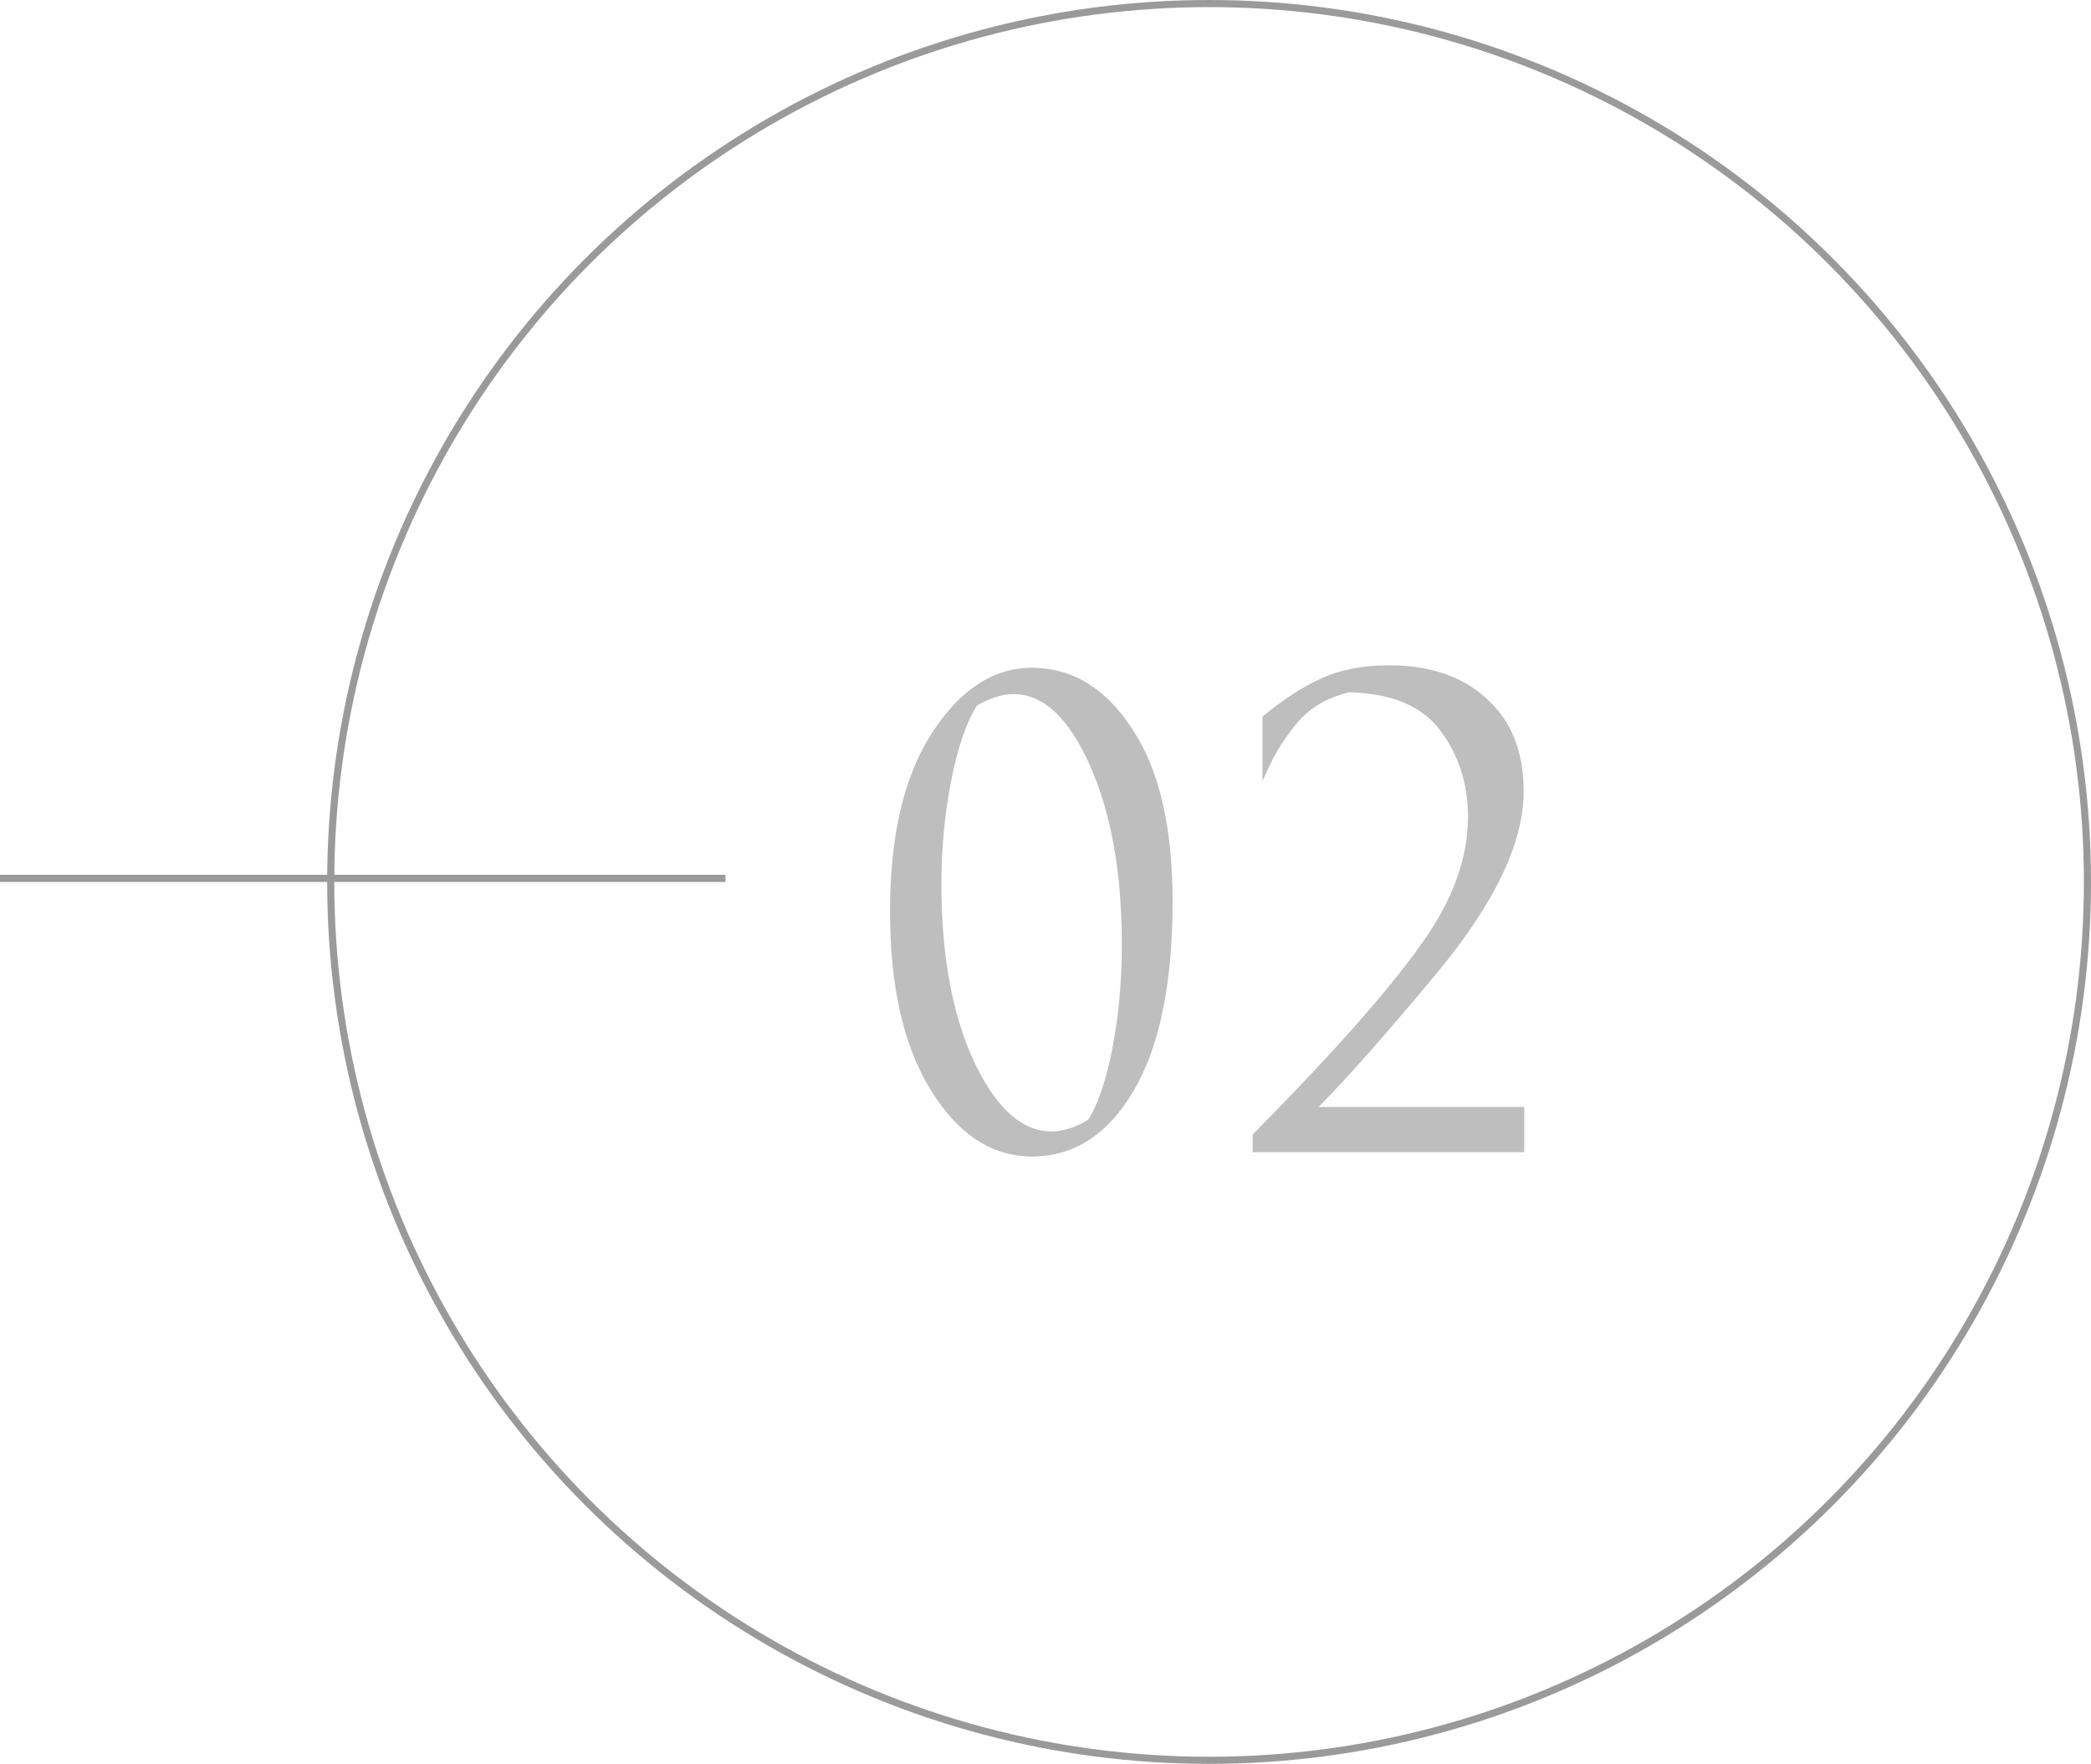 <?xml version="1.0" encoding="UTF-8"?> <svg xmlns="http://www.w3.org/2000/svg" width="147" height="124" viewBox="0 0 147 124" fill="none"> <circle cx="85" cy="62" r="61.75" stroke="#9A9A9A" stroke-width="0.5"></circle> <line y1="61.75" x2="51" y2="61.75" stroke="#9A9A9A" stroke-width="0.5"></line> <path d="M72.545 81.301C69.736 81.301 67.371 79.753 65.45 76.657C63.529 73.561 62.569 69.361 62.569 64.058C62.569 58.726 63.558 54.541 65.536 51.502C67.514 48.463 69.85 46.944 72.545 46.944C75.383 46.944 77.734 48.377 79.597 51.244C81.489 54.082 82.435 58.124 82.435 63.37C82.435 69.161 81.518 73.604 79.683 76.7C77.877 79.767 75.498 81.301 72.545 81.301ZM76.501 78.721C77.218 77.574 77.791 75.869 78.221 73.604C78.651 71.339 78.866 68.946 78.866 66.423C78.866 61.378 78.121 57.178 76.63 53.824C75.139 50.47 73.348 48.793 71.255 48.793C70.452 48.793 69.592 49.065 68.675 49.61C67.93 50.785 67.328 52.548 66.869 54.899C66.41 57.221 66.181 59.629 66.181 62.123C66.181 67.14 66.941 71.296 68.46 74.593C70.008 77.89 71.828 79.538 73.921 79.538C74.724 79.538 75.584 79.266 76.501 78.721ZM88.065 81V79.753C93.684 74.077 97.654 69.591 99.976 66.294C102.126 63.284 103.201 60.331 103.201 57.436C103.201 55.114 102.556 53.093 101.266 51.373C100.005 49.653 97.869 48.75 94.859 48.664C94.028 48.865 93.282 49.166 92.623 49.567C91.992 49.968 91.433 50.484 90.946 51.115C90.459 51.746 90.057 52.333 89.742 52.878C89.455 53.394 89.126 54.068 88.753 54.899V50.384C90.158 49.209 91.519 48.32 92.838 47.718C94.185 47.087 95.791 46.772 97.654 46.772C100.549 46.772 102.843 47.56 104.534 49.137C106.254 50.685 107.114 52.849 107.114 55.63C107.114 59.242 105.093 63.485 101.051 68.358C97.754 72.343 94.974 75.496 92.709 77.818H107.157V81H88.065Z" fill="#BEBEBE"></path> </svg> 